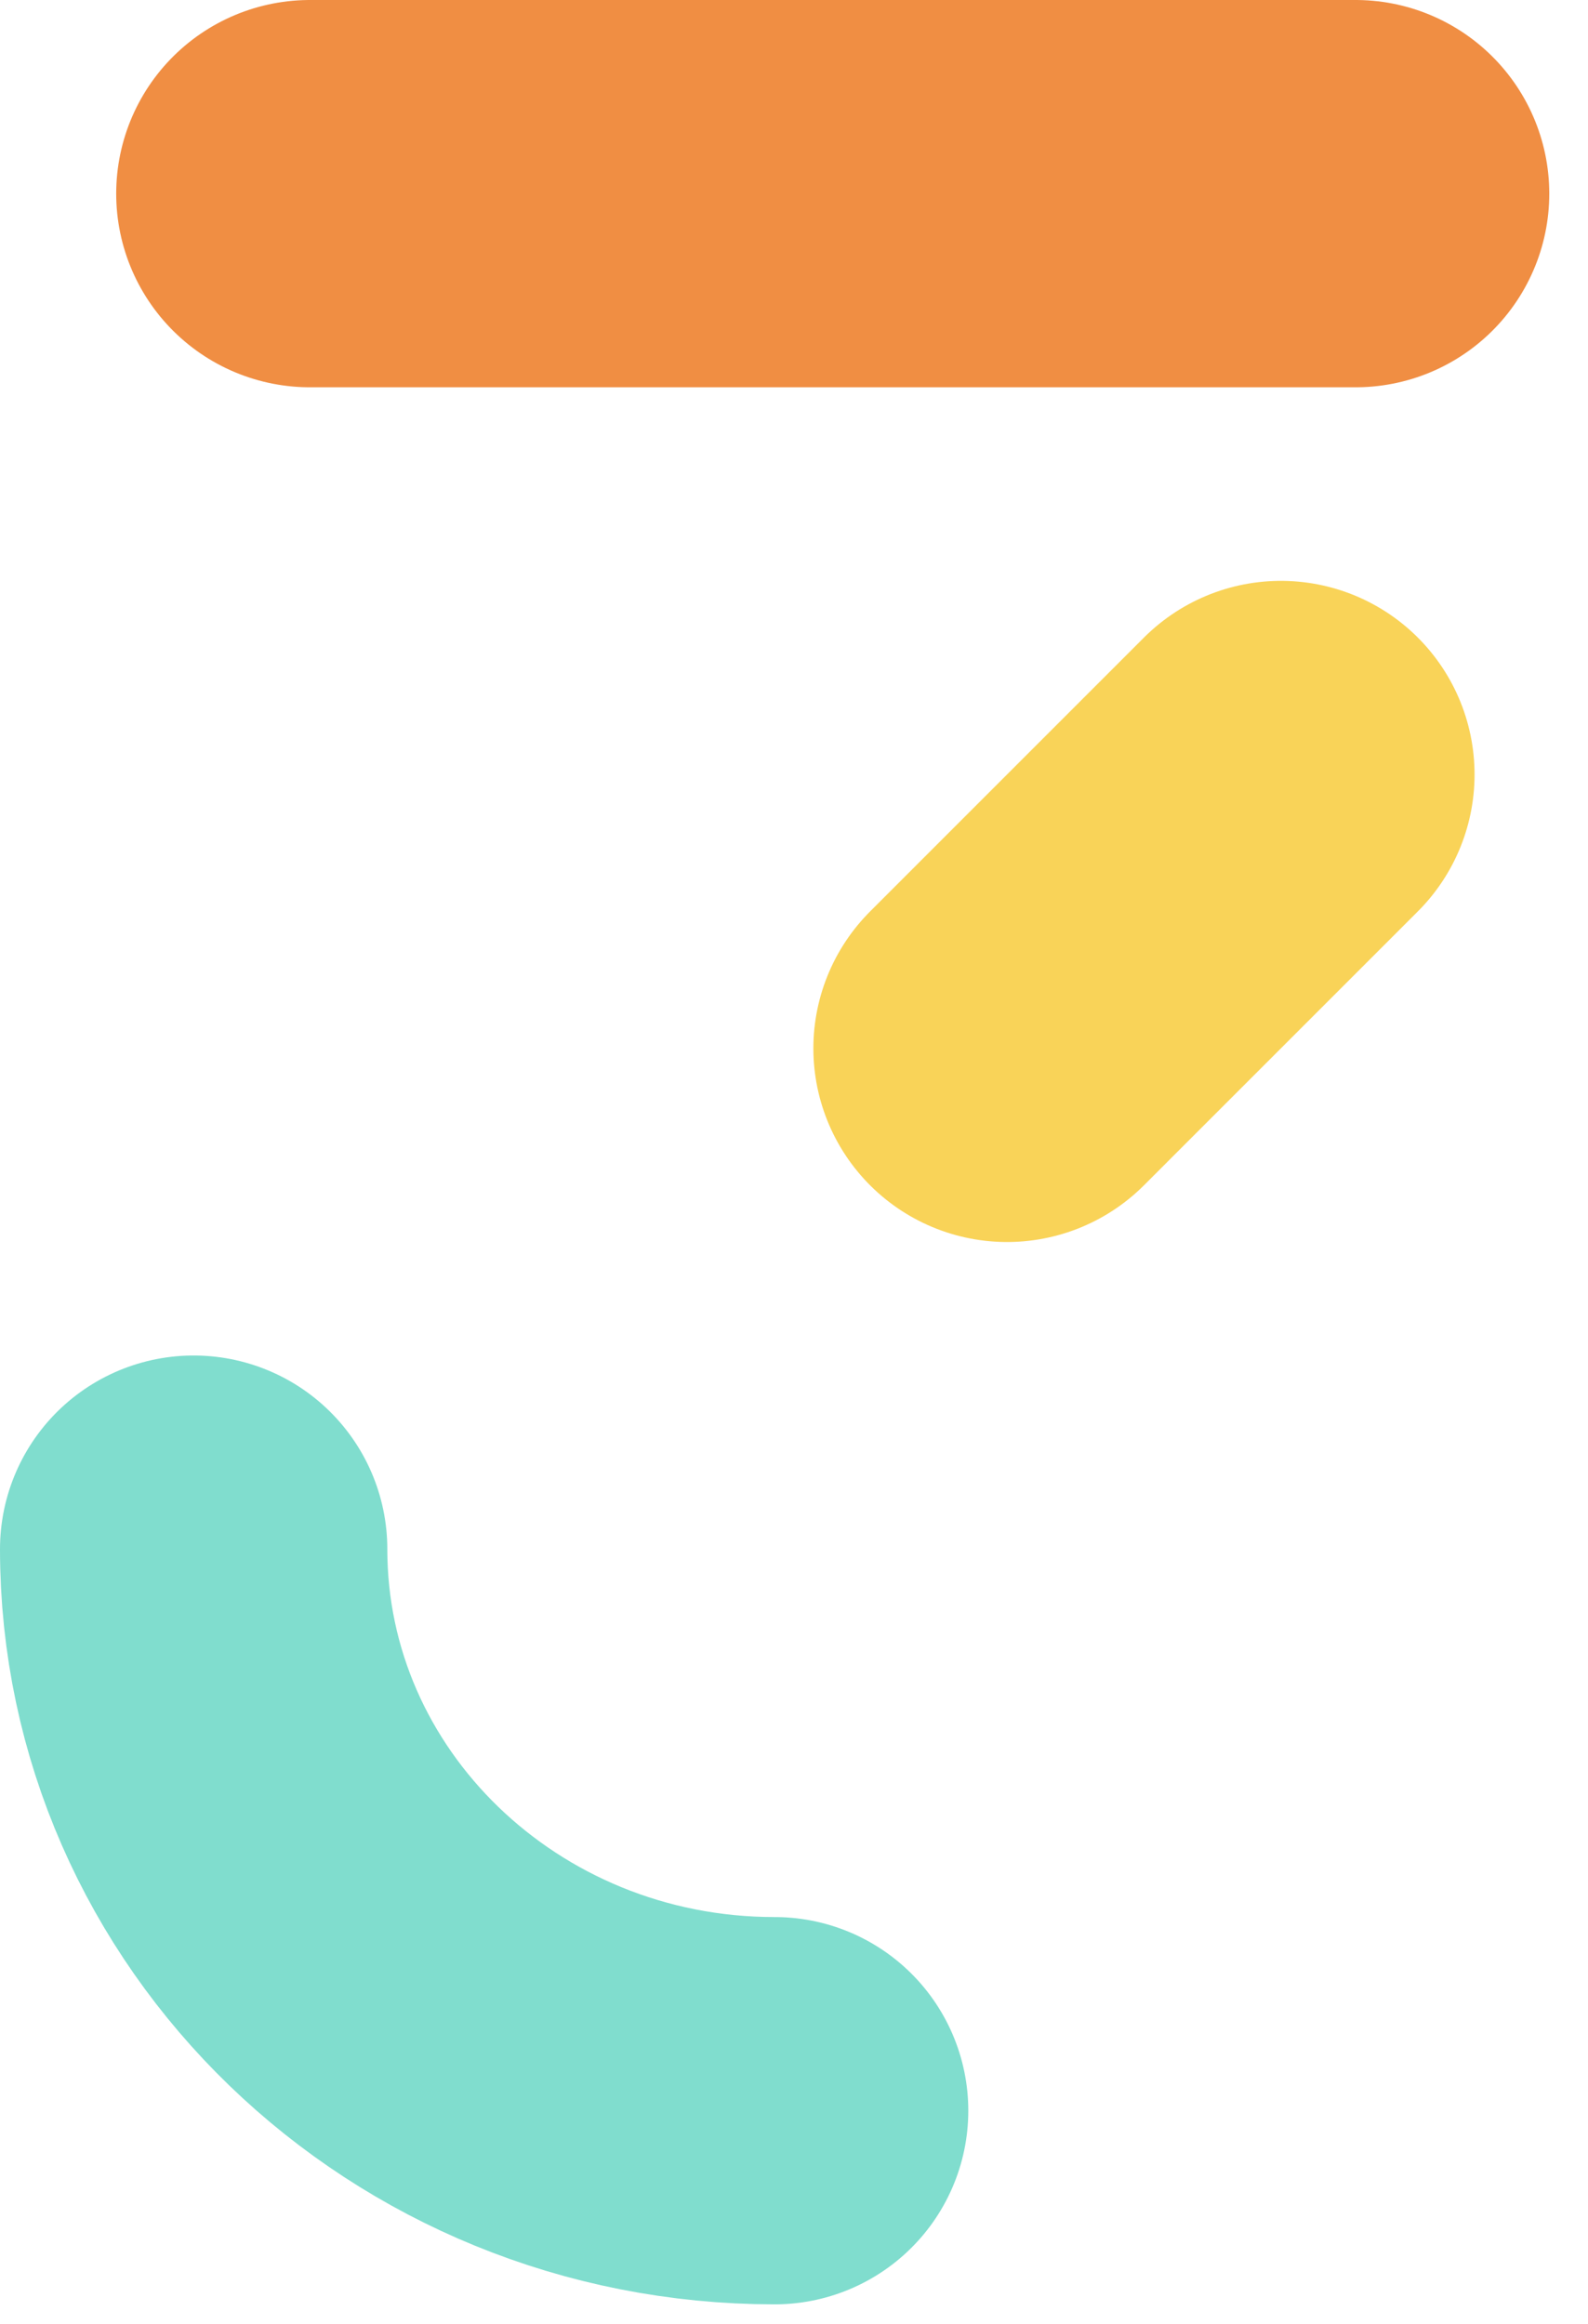 <svg width="41" height="60" viewBox="0 0 41 60" fill="none" xmlns="http://www.w3.org/2000/svg">
<line x1="5" y1="-5" x2="32" y2="-5" transform="matrix(1 8.74228e-08 8.74228e-08 -1 3 0)" stroke="#F08E43" stroke-width="10" stroke-linecap="round"/>
<line x1="26" y1="27.07" x2="33.071" y2="19.998" stroke="#F9D358" stroke-width="10" stroke-linecap="round"/>
<path d="M20 54.5C11.716 54.5 5 48.008 5 40" stroke="#80DDCE" stroke-width="10" stroke-linecap="round"/>
</svg>
